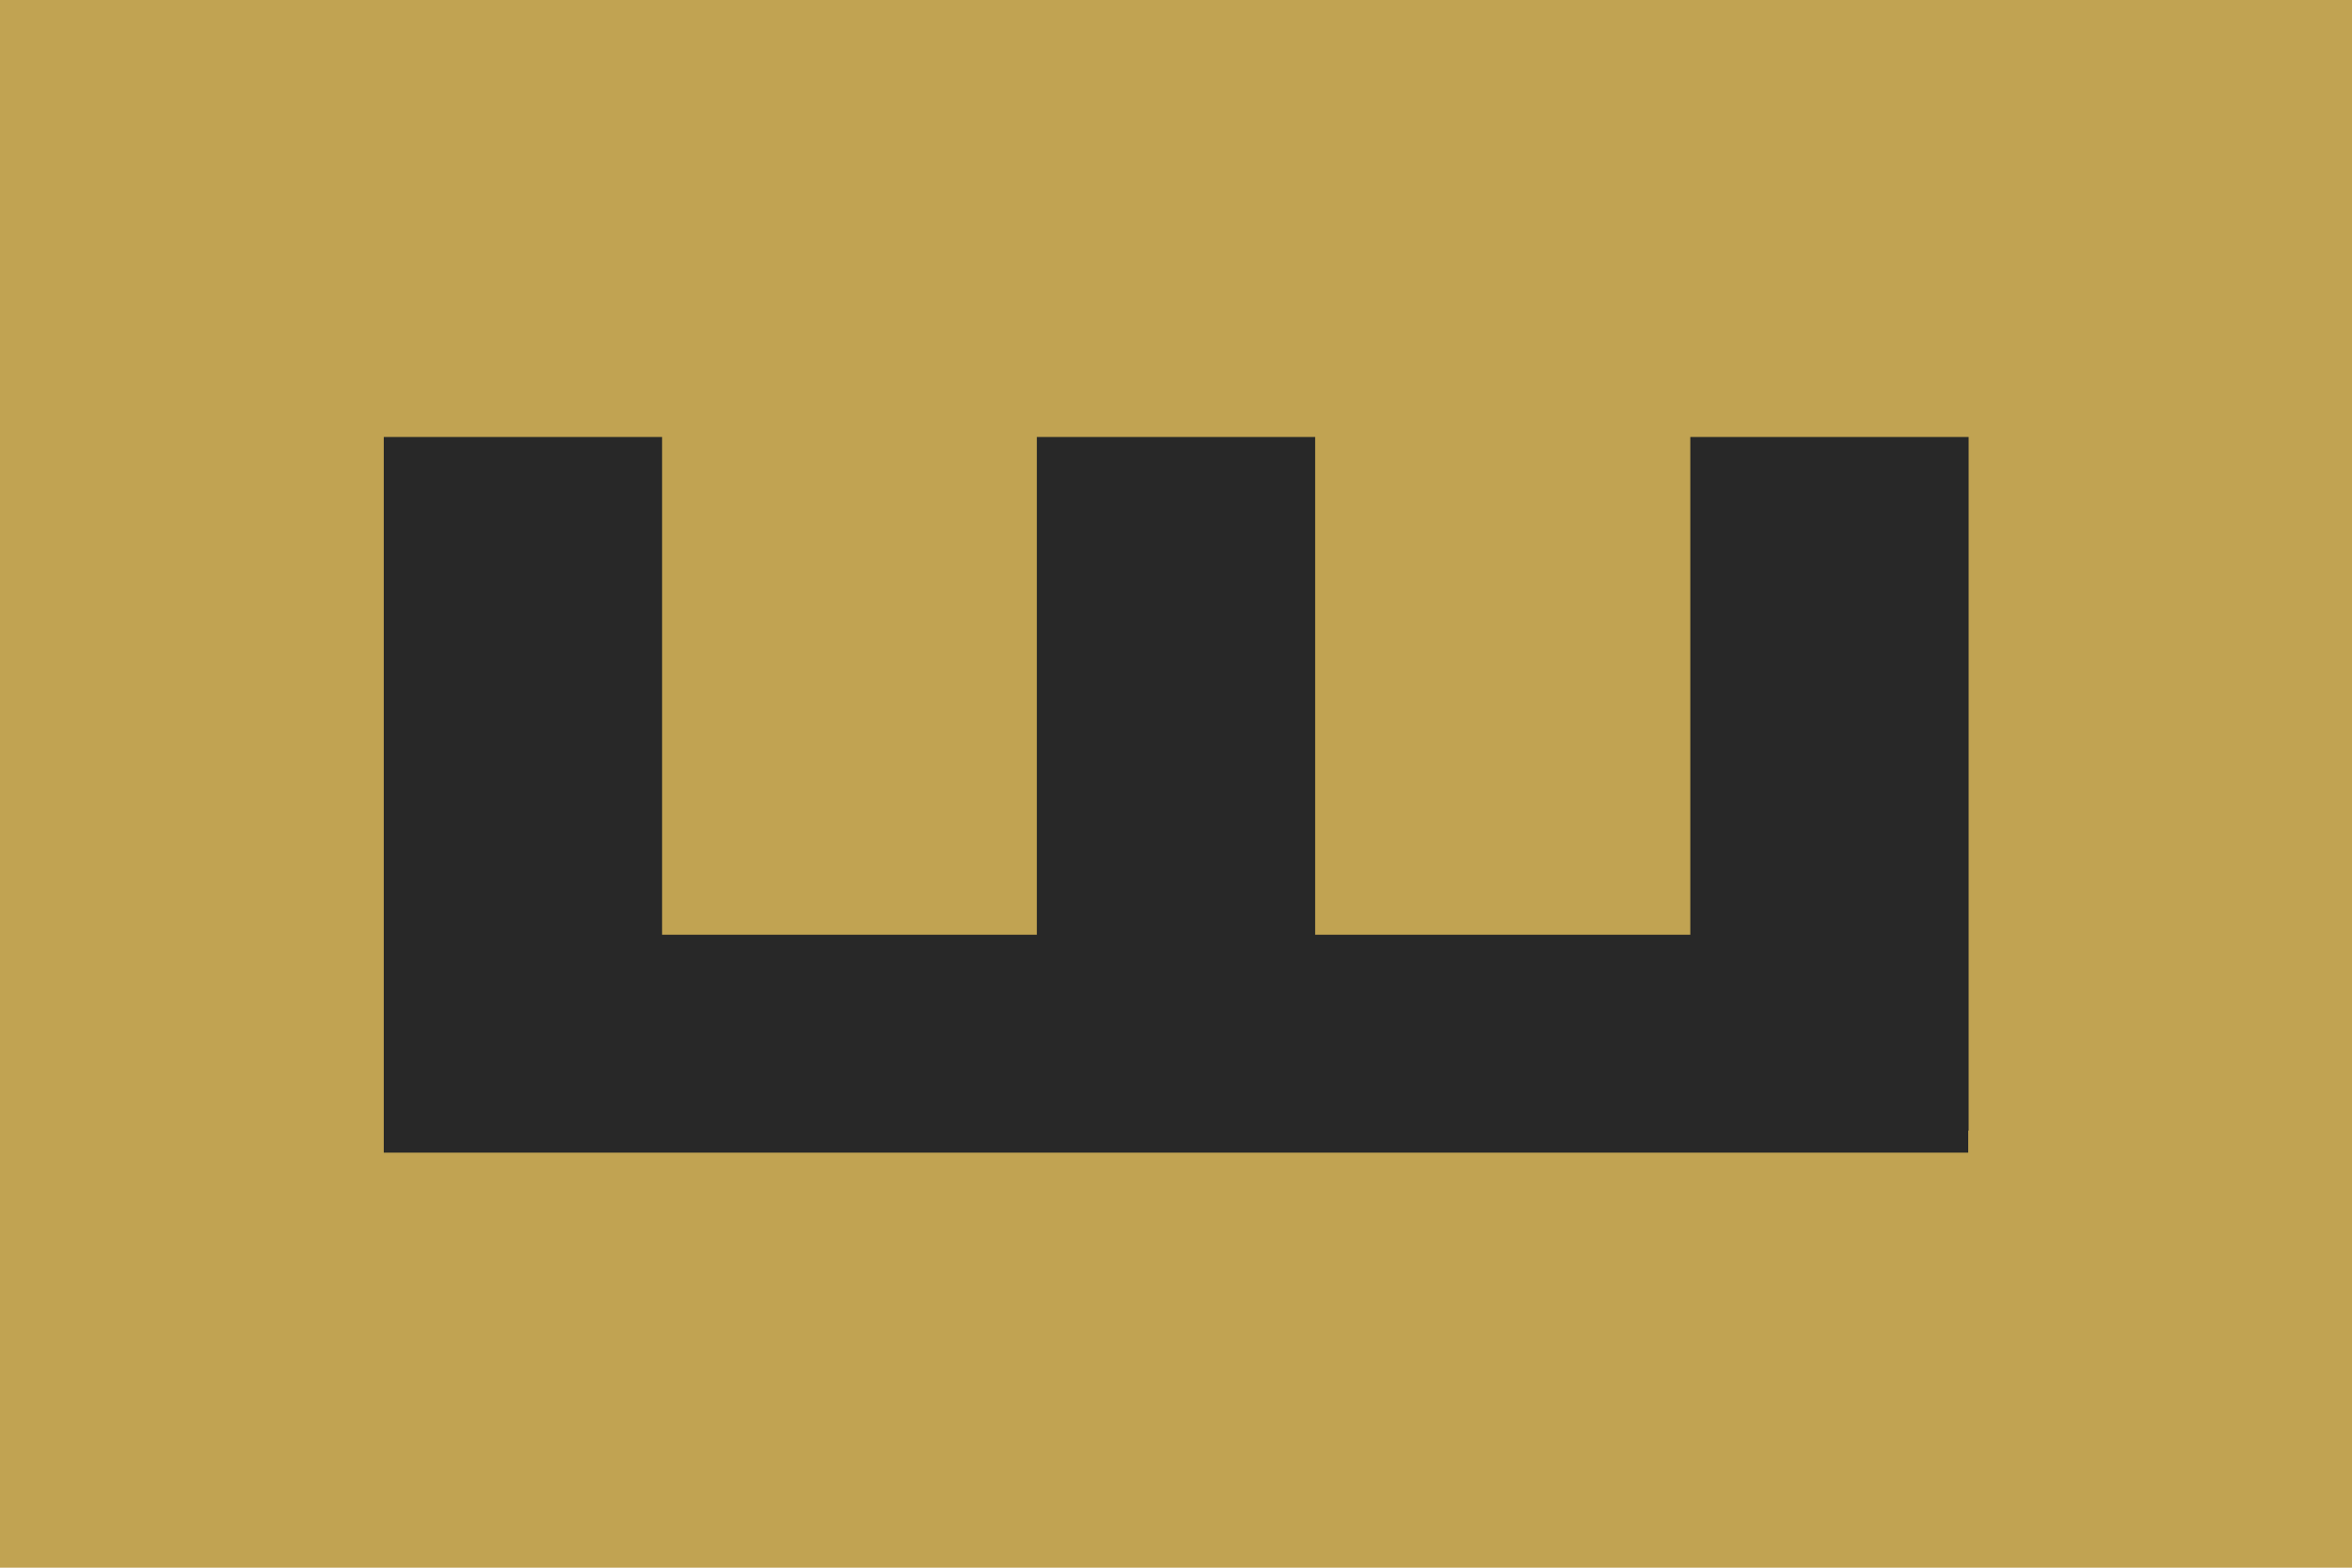 <?xml version="1.0" encoding="UTF-8"?>
<svg id="Ebene_1" xmlns="http://www.w3.org/2000/svg" version="1.1" viewBox="0 0 3000 2000">
  <!-- Generator: Adobe Illustrator 29.8.2, SVG Export Plug-In . SVG Version: 2.1.1 Build 3)  -->
  <rect y="0" width="3000" height="2000" fill="#c1a352"/>
  <polygon points="2511 557.5 2156 557.5 2156 1192.5 1677.5 1192.5 1677.5 557.5 1322.5 557.5 1322.5 1192.5 844.5 1192.5 844.5 557.5 489.5 557.5 489.5 1192.5 489.5 1442.5 489.5 1470.5 2510.5 1470.5 2510.5 1442.5 2511 1442.5 2511 557.5" fill="#282828"/>
</svg>